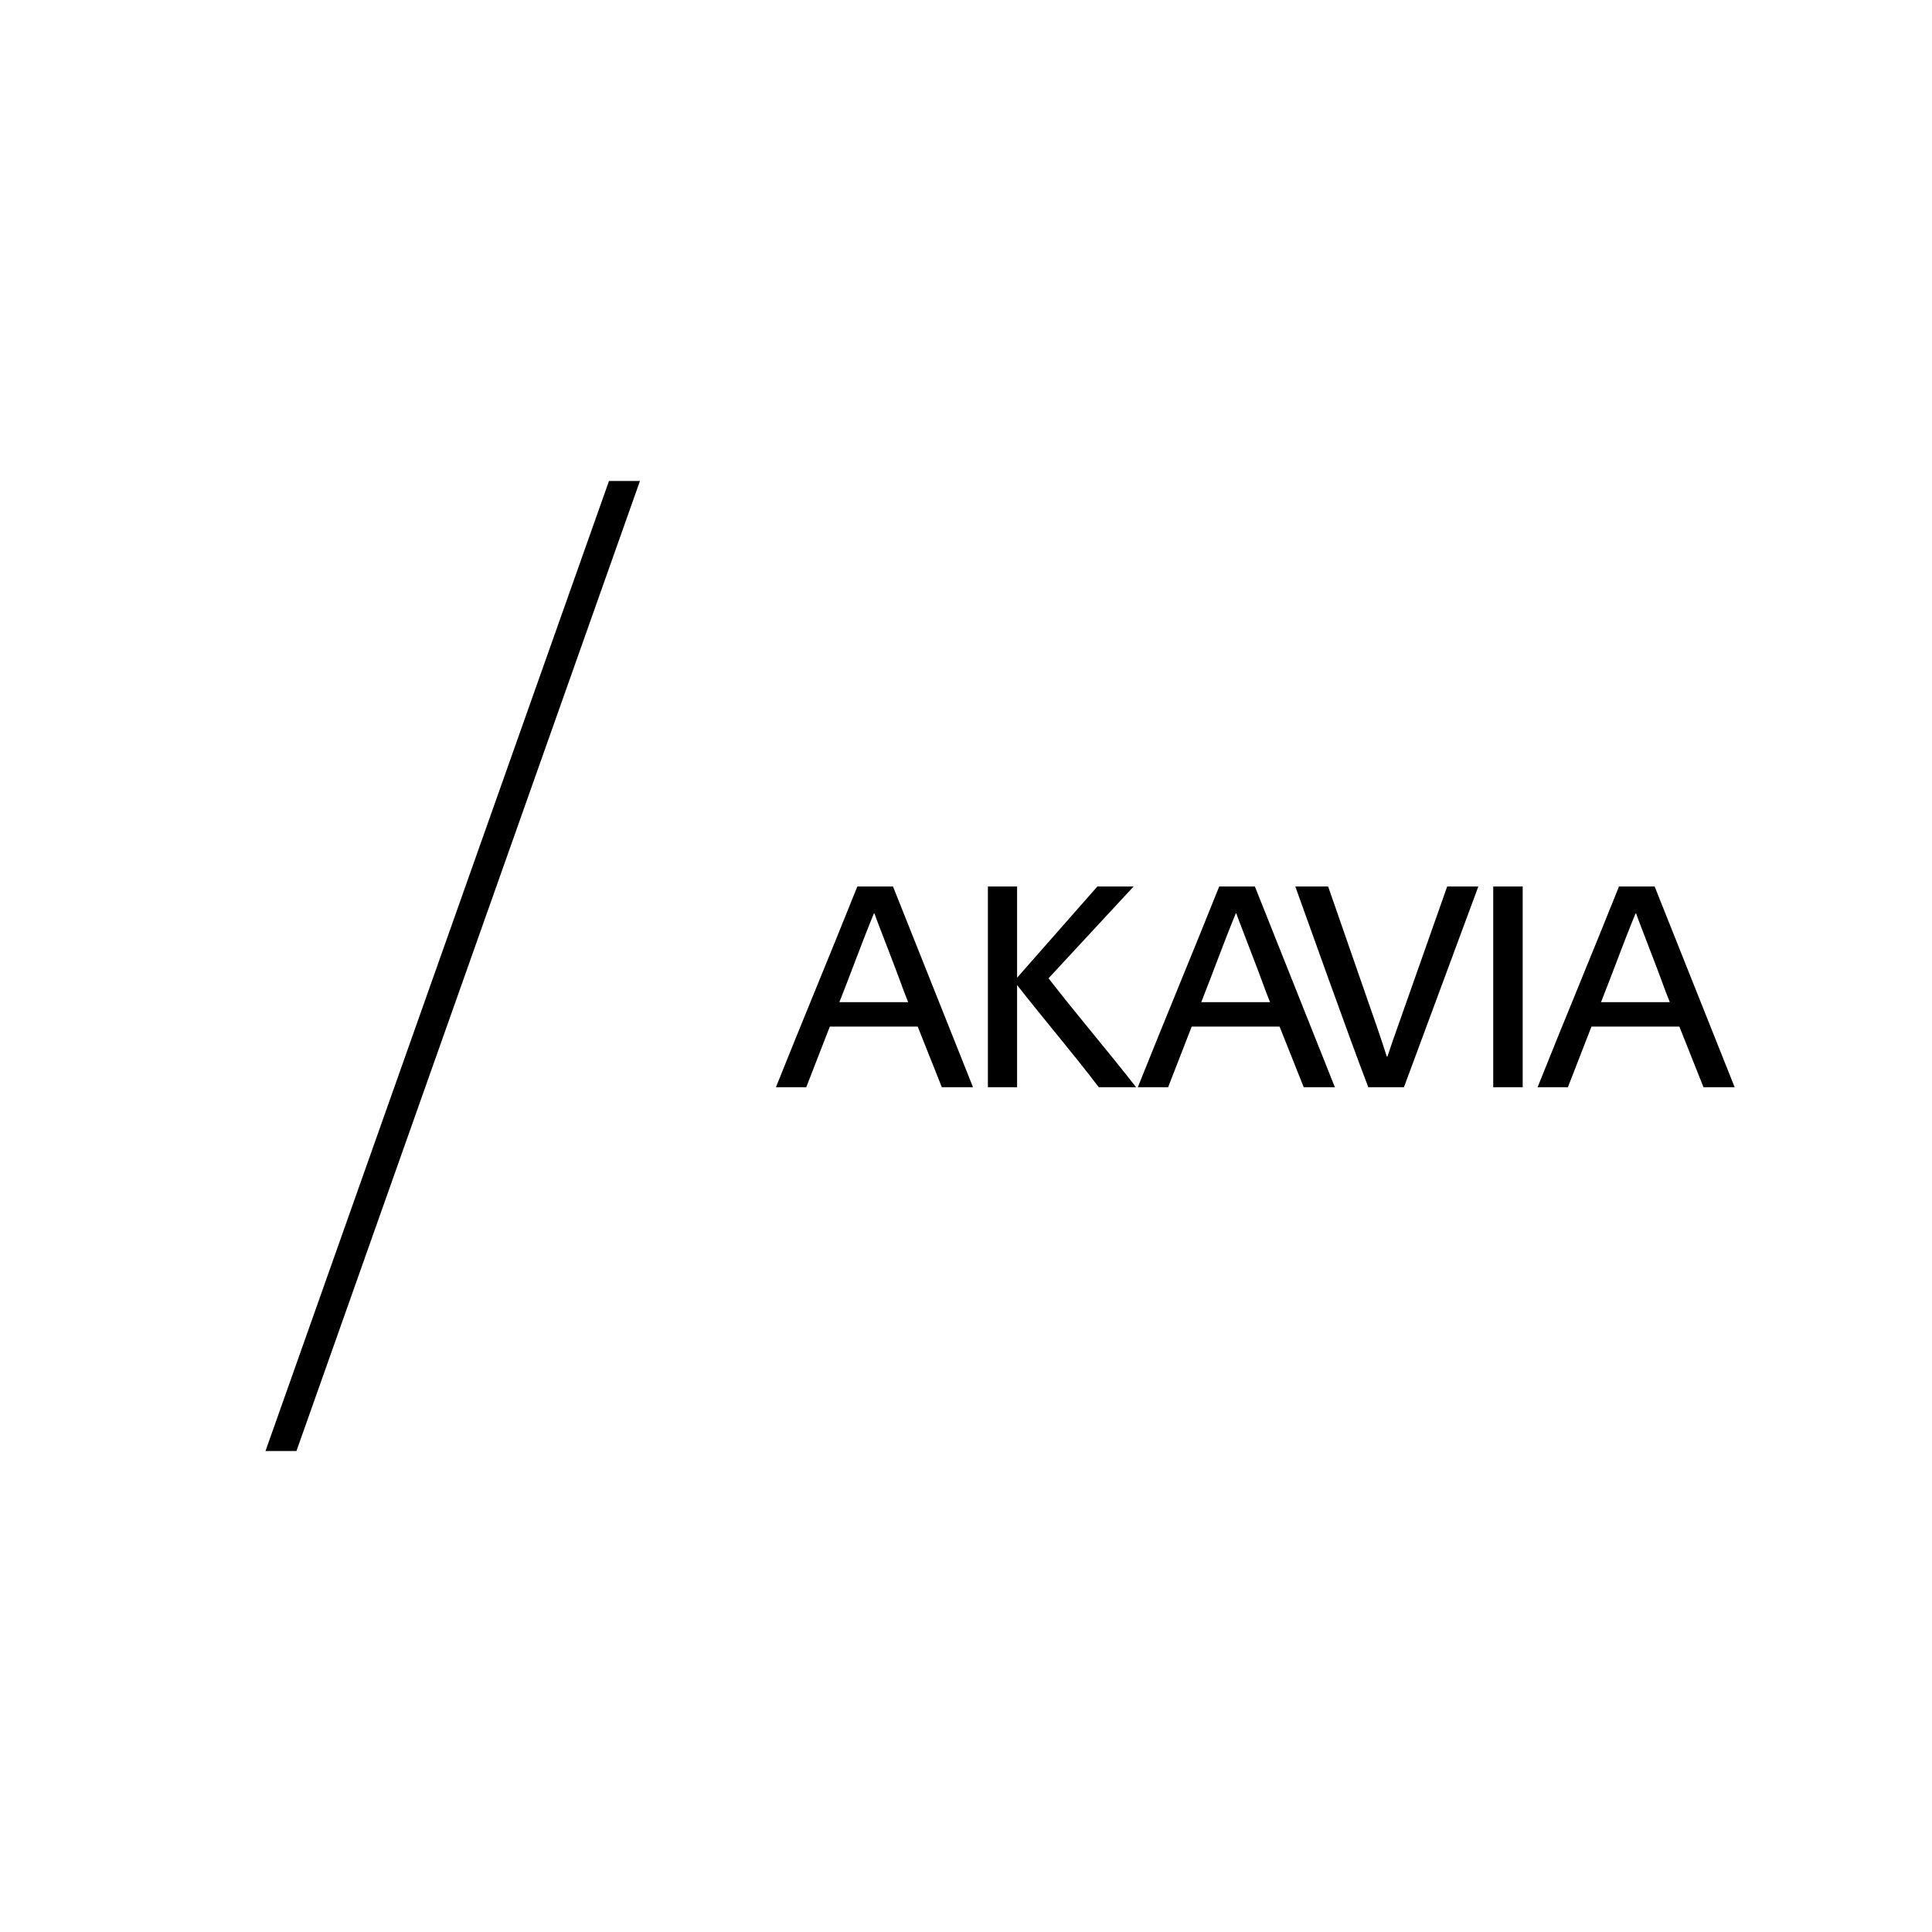 <svg xmlns="http://www.w3.org/2000/svg" width="120" id="sprite-ak_logo_bg_black" viewBox="0 0 1920 1080" height="120"><title>AKAVIA Logotyp Vit Svart</title><g fill="#000" fill-rule="evenodd"><path d="M834.161 575.93c11.997-30.132 22.321-59.15 34.318-88.166h.558c2.511 7.534 7.254 18.972 11.718 30.969 15.625 40.178 15.067 40.736 21.763 57.197h-68.357zm17.856-114.951c-26.784 66.961-54.127 132.528-80.912 199.49h30.133l23.437-60.265h87.329l23.994 60.265h30.971l-79.518-199.49h-35.434zm274.543 0h-36l-79.79 90.678v-90.678h-29.018v199.49h29.018V558.911c26.78 34.317 54.68 66.682 81.19 101.558h37.11c-27.9-35.712-59.15-72.263-87.05-108.255l84.54-91.235m67.23 114.951c12-30.132 22.32-59.15 34.32-88.166h.56c2.51 7.534 7.25 18.972 11.72 30.969 15.62 40.178 15.06 40.736 21.76 57.197h-68.36zm17.86-114.951c-26.79 66.961-54.13 132.528-80.91 199.49h30.13l23.43-60.265h87.33l24 60.265h30.97l-79.52-199.49h-35.43zm187.49 110.766c-6.98 20.088-13.96 39.06-20.37 58.312h-.56c-6.7-20.925-12.28-36.829-19.25-56.638l-39.06-112.44h-32.65c13.12 36.271 52.46 147.037 72.55 199.49h35.43l73.94-199.49h-30.97l-39.06 110.766m84.81 88.724h29.29v-199.49h-29.29zm107.13-84.539c12-30.132 22.32-59.15 34.32-88.166h.56c2.51 7.534 7.25 18.972 11.72 30.969 15.62 40.178 15.06 40.736 21.76 57.197h-68.36zm53.29-114.951h-35.43c-26.78 66.961-54.13 132.528-80.91 199.49h30.13l23.44-60.265h87.33l23.99 60.265h30.97l-79.52-199.49zM263.842 1021.98h30.764L635.962 58.02h-30.765l-341.355 963.96" fill="#000"/></g></svg>